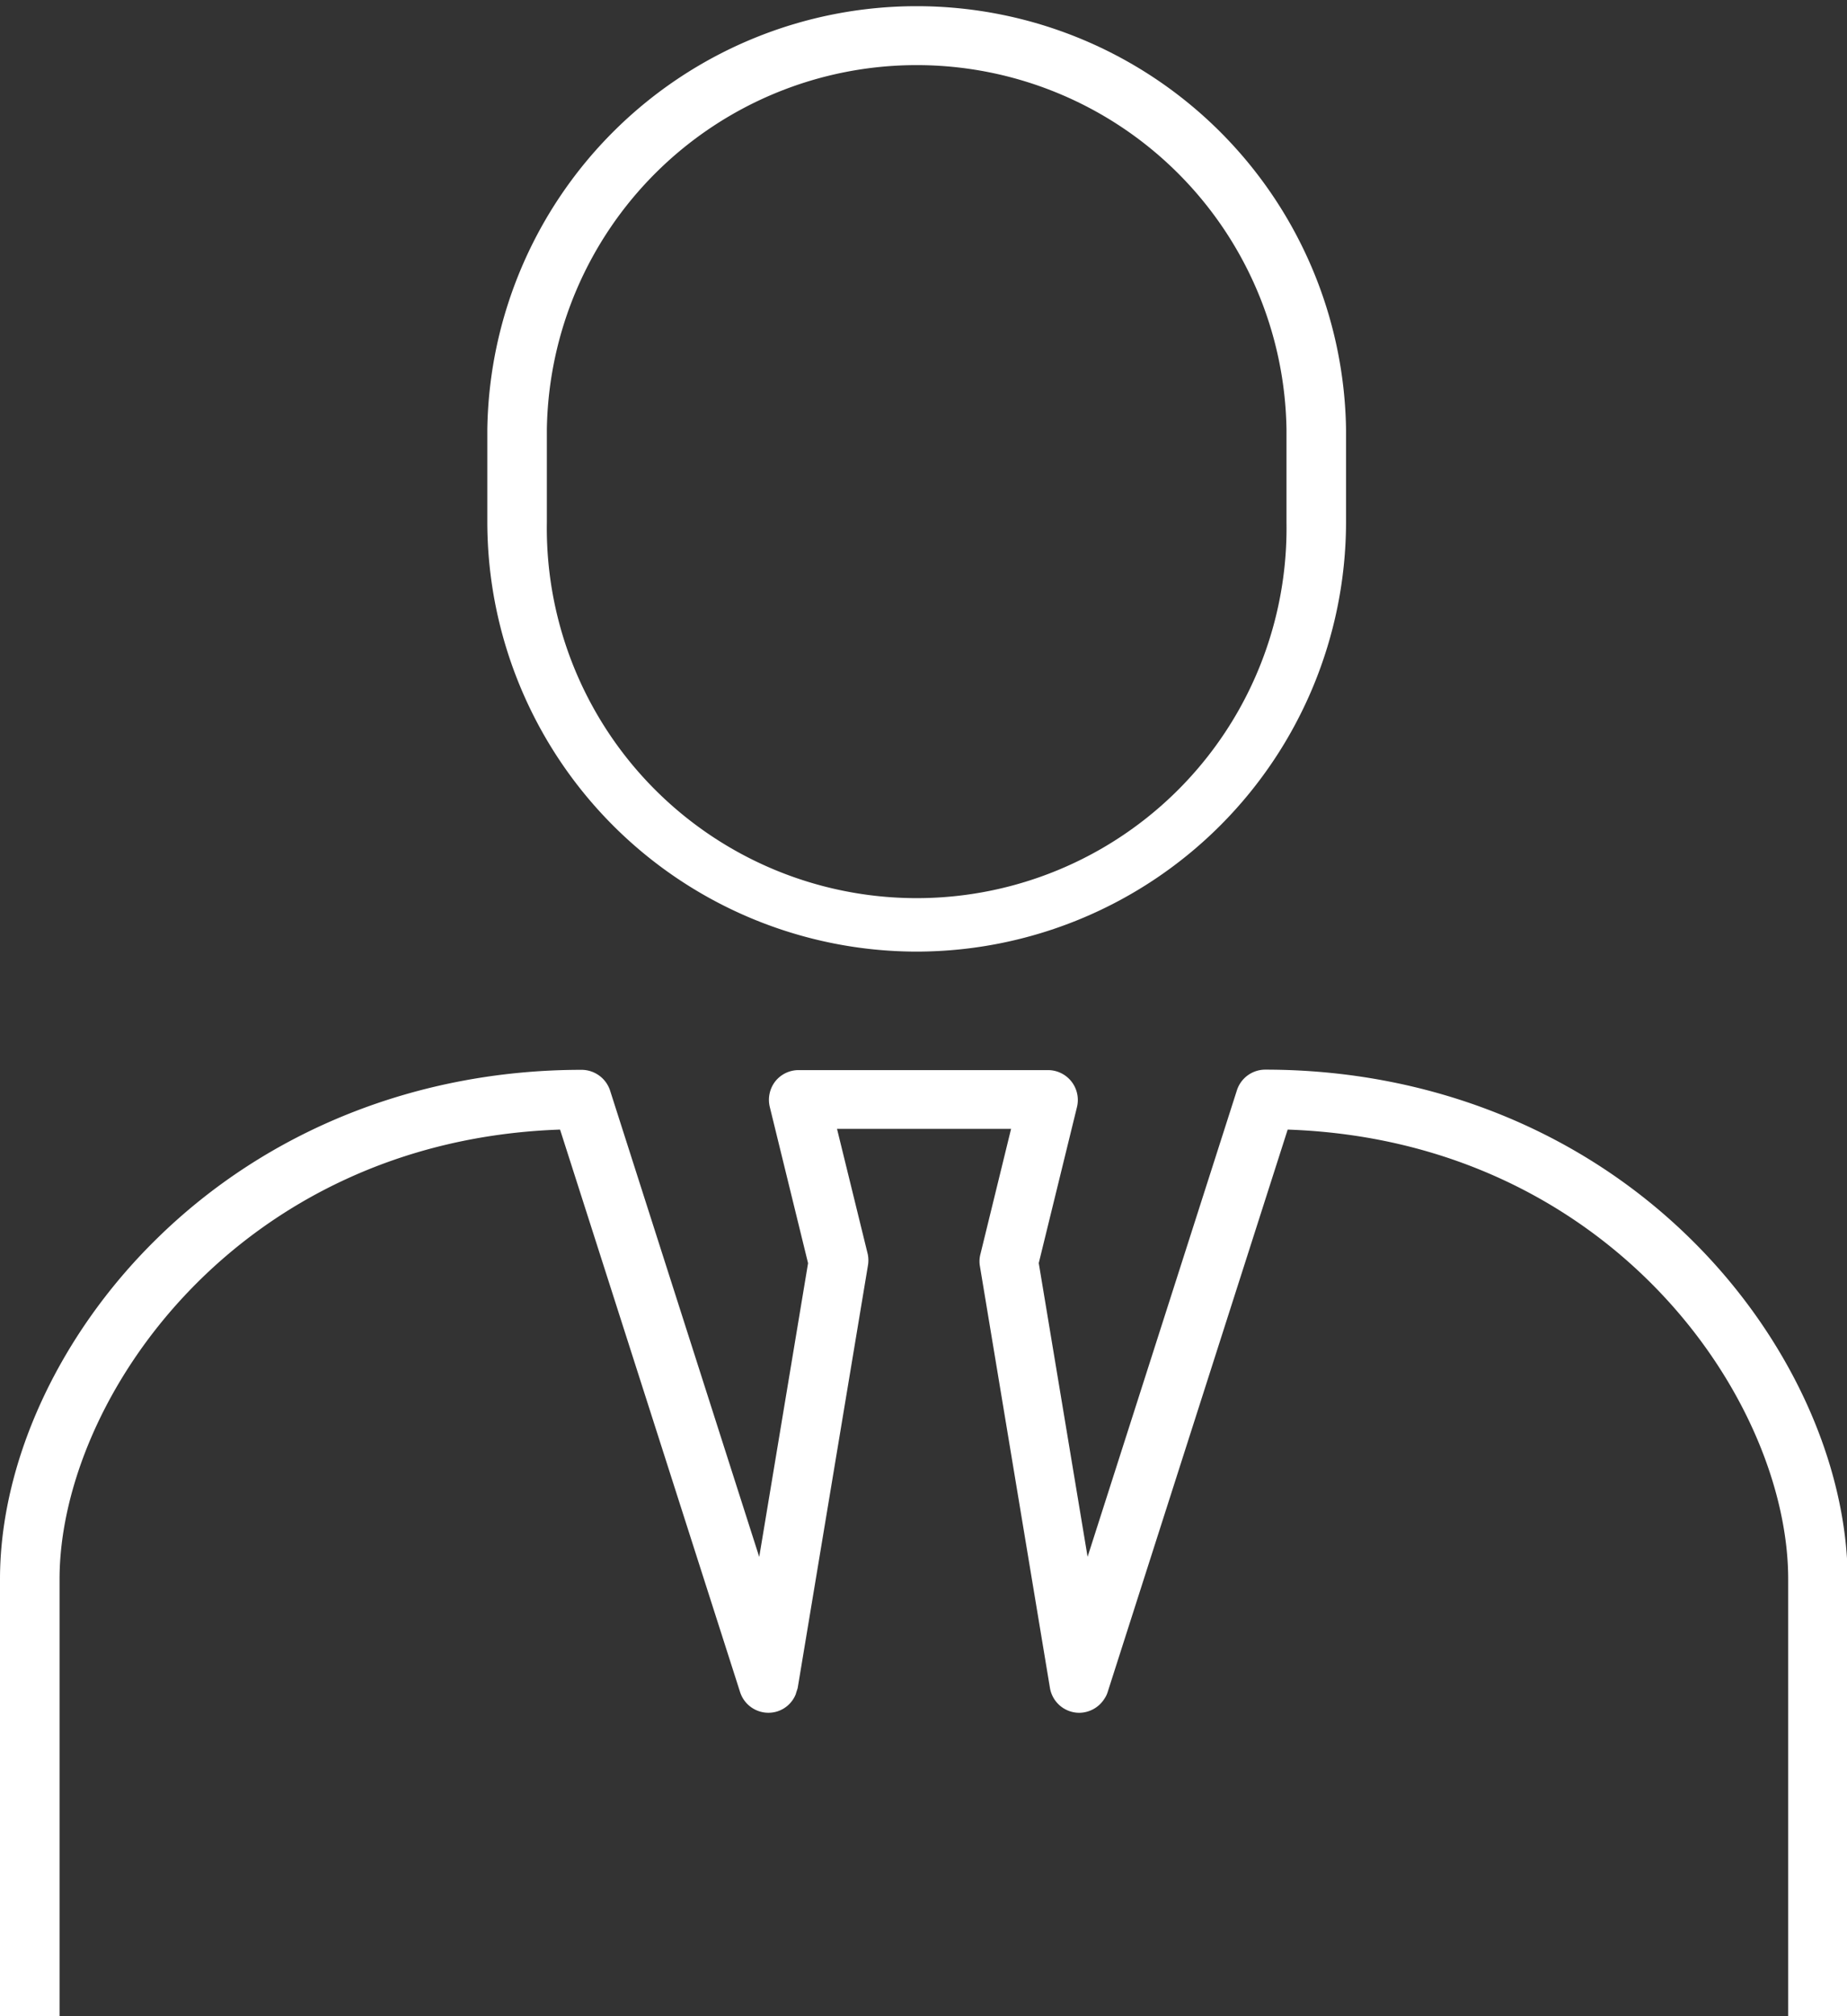 <svg xmlns="http://www.w3.org/2000/svg" viewBox="0 0 201.6 220"><rect x="0" y="0" width="201.6" height="220" fill="#333333" stroke="none"/><defs><style>.cls-1{fill:#fff;}</style></defs><g id="レイヤー_2" data-name="レイヤー 2"><g id="レイヤー_1-2" data-name="レイヤー 1"><path class="cls-1" d="M100.05,103.84A46.93,46.93,0,0,0,146.92,57V46.86a46.87,46.87,0,0,0-93.73,0V57A46.92,46.92,0,0,0,100.05,103.84Zm-40.36-57a40.37,40.37,0,0,1,80.73,0V57a40.37,40.37,0,1,1-80.73,0Z"/><path class="cls-1" d="M184.56,135.22c-12.11-11.93-28.61-18.5-46.45-18.5A3.25,3.25,0,0,0,135,119l-16.29,50.88-5.33-32.05,4.18-17.06a3.26,3.26,0,0,0-3.16-4H87.18A3.25,3.25,0,0,0,84.62,118a3.29,3.29,0,0,0-.6,2.78l4.18,17.06-5.33,32.05L66.59,119a3.28,3.28,0,0,0-3.1-2.26c-17.84,0-34.34,6.57-46.45,18.5C6.37,145.72,0,159.6,0,172.33V220H6.5V172.33c0-19.63,19.43-47.85,54.63-49.07l19.65,61.38a3.25,3.25,0,0,0,4.09,2.1,3.22,3.22,0,0,0,2-1.9c0-.07.19-.58.2-.66l7.65-46a3.4,3.4,0,0,0,0-1.31l-3.36-13.69h19l-3.35,13.69a3.05,3.05,0,0,0-.05,1.31l7.64,46a3.25,3.25,0,0,0,3.2,2.72,3.28,3.28,0,0,0,2.77-1.57,2.56,2.56,0,0,0,.33-.69l19.65-61.38c35.2,1.22,54.63,29.44,54.63,49.07V220h6.5V172.33C201.6,159.6,195.23,145.72,184.56,135.22Z"/></g></g></svg>